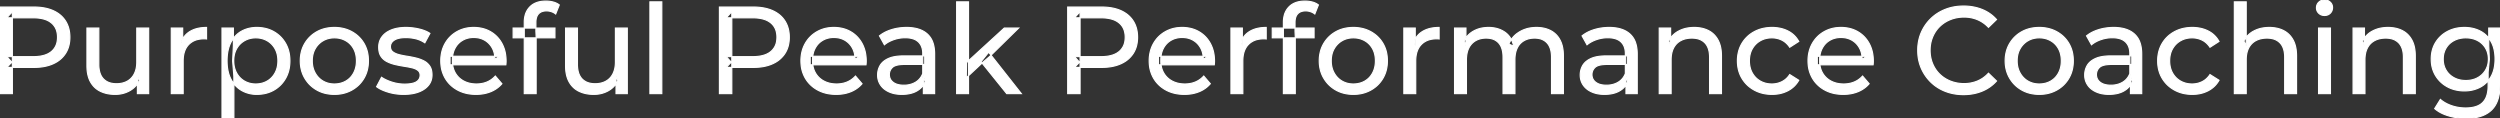 <svg width="2021.401" height="95.7" viewBox="0 0 2021.401 95.7" xmlns="http://www.w3.org/2000/svg"><rect x="0" y="0" width="2021.401" height="95.7" fill="#333333" stroke="none"/><g id="svgGroup" stroke-linecap="round" fill-rule="evenodd" font-size="9pt" stroke="#ffffff" stroke-width="0.25mm" fill="#ffffff" style="stroke:#ffffff;stroke-width:0.25mm;fill:#ffffff"><path d="M 1185.7 75.7 L 1176.1 75.7 L 1176.1 22.7 L 1185.3 22.7 L 1185.3 36.8 L 1183.8 33.2 Q 1186.3 28 1191.5 25.1 A 22.754 22.754 0 0 1 1199.454 22.484 A 29.419 29.419 0 0 1 1203.6 22.2 A 25.806 25.806 0 0 1 1210.367 23.052 A 20.811 20.811 0 0 1 1216.7 25.95 Q 1222.2 29.7 1223.9 37.3 L 1220 35.7 A 19.684 19.684 0 0 1 1227.484 26.493 A 24.542 24.542 0 0 1 1228.4 25.9 A 24.828 24.828 0 0 1 1238.525 22.432 A 31.643 31.643 0 0 1 1242.4 22.2 Q 1248.8 22.2 1253.7 24.7 A 17.687 17.687 0 0 1 1261.264 32.142 A 21.369 21.369 0 0 1 1261.35 32.3 A 21.316 21.316 0 0 1 1263.324 37.675 Q 1264.1 41.057 1264.1 45.2 L 1264.1 75.7 L 1254.5 75.7 L 1254.5 46.3 A 26.295 26.295 0 0 0 1254.166 41.961 Q 1253.779 39.651 1252.942 37.815 A 11.695 11.695 0 0 0 1250.9 34.7 A 11.765 11.765 0 0 0 1244.601 31.186 A 17.722 17.722 0 0 0 1240.8 30.8 A 19.484 19.484 0 0 0 1236.432 31.27 A 15.308 15.308 0 0 0 1232.4 32.8 A 13.358 13.358 0 0 0 1226.973 38.458 A 16.185 16.185 0 0 0 1226.85 38.7 Q 1225.159 42.082 1224.934 46.893 A 32.325 32.325 0 0 0 1224.9 48.4 L 1224.9 75.7 L 1215.3 75.7 L 1215.3 46.3 Q 1215.3 41.277 1213.789 37.871 A 11.735 11.735 0 0 0 1211.75 34.7 A 11.507 11.507 0 0 0 1205.788 31.264 Q 1203.905 30.808 1201.671 30.8 A 22.245 22.245 0 0 0 1201.6 30.8 A 18.762 18.762 0 0 0 1197.046 31.332 A 15.304 15.304 0 0 0 1193.3 32.8 A 13.621 13.621 0 0 0 1187.891 38.339 A 16.519 16.519 0 0 0 1187.7 38.7 A 16.917 16.917 0 0 0 1186.264 42.774 Q 1185.7 45.319 1185.7 48.4 L 1185.7 75.7 Z M 409 52.4 L 363.9 52.4 L 363.9 45.5 L 404 45.5 L 400.1 47.9 Q 400.2 42.8 398 38.8 Q 395.8 34.8 391.95 32.55 A 16.407 16.407 0 0 0 385.77 30.478 A 20.958 20.958 0 0 0 383 30.3 A 18.951 18.951 0 0 0 377.757 31.002 A 16.245 16.245 0 0 0 374.1 32.55 Q 370.2 34.8 368 38.85 Q 365.8 42.9 365.8 48.1 L 365.8 49.7 A 19.574 19.574 0 0 0 366.608 55.408 A 17.088 17.088 0 0 0 368.25 59.15 Q 370.7 63.3 375.1 65.6 Q 379.5 67.9 385.2 67.9 A 23.904 23.904 0 0 0 390.416 67.351 A 20.04 20.04 0 0 0 393.75 66.3 Q 397.6 64.7 400.5 61.5 L 405.8 67.7 Q 402.2 71.9 396.85 74.1 A 29.254 29.254 0 0 1 388.903 76.085 A 36.365 36.365 0 0 1 384.9 76.3 Q 376.4 76.3 369.95 72.8 Q 363.5 69.3 359.95 63.2 A 26.235 26.235 0 0 1 356.571 52.578 A 32.734 32.734 0 0 1 356.4 49.2 A 30.8 30.8 0 0 1 357.374 41.315 A 25.671 25.671 0 0 1 359.85 35.2 Q 363.3 29.1 369.35 25.65 A 26.427 26.427 0 0 1 380.663 22.285 A 31.98 31.98 0 0 1 383 22.2 A 29.623 29.623 0 0 1 390.568 23.132 A 24.537 24.537 0 0 1 396.6 25.6 Q 402.5 29 405.85 35.15 A 27.193 27.193 0 0 1 408.804 44.105 A 35.51 35.51 0 0 1 409.2 49.5 Q 409.2 49.913 409.176 50.42 A 30.412 30.412 0 0 1 409.15 50.9 A 20.408 20.408 0 0 1 409.068 51.861 A 16.896 16.896 0 0 1 409 52.4 Z M 700.2 52.4 L 655.1 52.4 L 655.1 45.5 L 695.2 45.5 L 691.3 47.9 Q 691.4 42.8 689.2 38.8 Q 687 34.8 683.15 32.55 A 16.407 16.407 0 0 0 676.97 30.478 A 20.958 20.958 0 0 0 674.2 30.3 A 18.951 18.951 0 0 0 668.957 31.002 A 16.245 16.245 0 0 0 665.3 32.55 Q 661.4 34.8 659.2 38.85 Q 657 42.9 657 48.1 L 657 49.7 A 19.574 19.574 0 0 0 657.808 55.408 A 17.088 17.088 0 0 0 659.45 59.15 Q 661.9 63.3 666.3 65.6 Q 670.7 67.9 676.4 67.9 A 23.904 23.904 0 0 0 681.616 67.351 A 20.04 20.04 0 0 0 684.95 66.3 Q 688.8 64.7 691.7 61.5 L 697 67.7 Q 693.4 71.9 688.05 74.1 A 29.254 29.254 0 0 1 680.103 76.085 A 36.365 36.365 0 0 1 676.1 76.3 Q 667.6 76.3 661.15 72.8 Q 654.7 69.3 651.15 63.2 A 26.235 26.235 0 0 1 647.771 52.578 A 32.734 32.734 0 0 1 647.6 49.2 A 30.8 30.8 0 0 1 648.574 41.315 A 25.671 25.671 0 0 1 651.05 35.2 Q 654.5 29.1 660.55 25.65 A 26.427 26.427 0 0 1 671.863 22.285 A 31.98 31.98 0 0 1 674.2 22.2 A 29.623 29.623 0 0 1 681.768 23.132 A 24.537 24.537 0 0 1 687.8 25.6 Q 693.7 29 697.05 35.15 A 27.193 27.193 0 0 1 700.004 44.105 A 35.51 35.51 0 0 1 700.4 49.5 Q 700.4 49.913 700.376 50.42 A 30.412 30.412 0 0 1 700.35 50.9 A 20.408 20.408 0 0 1 700.268 51.861 A 16.896 16.896 0 0 1 700.2 52.4 Z M 981.8 52.4 L 936.7 52.4 L 936.7 45.5 L 976.8 45.5 L 972.9 47.9 Q 973 42.8 970.8 38.8 Q 968.6 34.8 964.75 32.55 A 16.407 16.407 0 0 0 958.57 30.478 A 20.958 20.958 0 0 0 955.8 30.3 A 18.951 18.951 0 0 0 950.557 31.002 A 16.245 16.245 0 0 0 946.9 32.55 Q 943 34.8 940.8 38.85 Q 938.6 42.9 938.6 48.1 L 938.6 49.7 A 19.574 19.574 0 0 0 939.408 55.408 A 17.088 17.088 0 0 0 941.05 59.15 Q 943.5 63.3 947.9 65.6 Q 952.3 67.9 958 67.9 A 23.904 23.904 0 0 0 963.216 67.351 A 20.04 20.04 0 0 0 966.55 66.3 Q 970.4 64.7 973.3 61.5 L 978.6 67.7 Q 975 71.9 969.65 74.1 A 29.254 29.254 0 0 1 961.703 76.085 A 36.365 36.365 0 0 1 957.7 76.3 Q 949.2 76.3 942.75 72.8 Q 936.3 69.3 932.75 63.2 A 26.235 26.235 0 0 1 929.371 52.578 A 32.734 32.734 0 0 1 929.2 49.2 A 30.8 30.8 0 0 1 930.174 41.315 A 25.671 25.671 0 0 1 932.65 35.2 Q 936.1 29.1 942.15 25.65 A 26.427 26.427 0 0 1 953.463 22.285 A 31.98 31.98 0 0 1 955.8 22.2 A 29.623 29.623 0 0 1 963.368 23.132 A 24.537 24.537 0 0 1 969.4 25.6 Q 975.3 29 978.65 35.15 A 27.193 27.193 0 0 1 981.604 44.105 A 35.51 35.51 0 0 1 982 49.5 Q 982 49.913 981.976 50.42 A 30.412 30.412 0 0 1 981.95 50.9 A 20.408 20.408 0 0 1 981.868 51.861 A 16.896 16.896 0 0 1 981.8 52.4 Z M 1514.5 52.4 L 1469.4 52.4 L 1469.4 45.5 L 1509.5 45.5 L 1505.6 47.9 Q 1505.7 42.8 1503.5 38.8 Q 1501.3 34.8 1497.45 32.55 A 16.407 16.407 0 0 0 1491.27 30.478 A 20.958 20.958 0 0 0 1488.5 30.3 A 18.951 18.951 0 0 0 1483.257 31.002 A 16.245 16.245 0 0 0 1479.6 32.55 Q 1475.7 34.8 1473.5 38.85 Q 1471.3 42.9 1471.3 48.1 L 1471.3 49.7 A 19.574 19.574 0 0 0 1472.108 55.408 A 17.088 17.088 0 0 0 1473.75 59.15 Q 1476.2 63.3 1480.6 65.6 Q 1485 67.9 1490.7 67.9 A 23.904 23.904 0 0 0 1495.916 67.351 A 20.04 20.04 0 0 0 1499.25 66.3 Q 1503.1 64.7 1506 61.5 L 1511.3 67.7 Q 1507.7 71.9 1502.35 74.1 A 29.254 29.254 0 0 1 1494.403 76.085 A 36.365 36.365 0 0 1 1490.4 76.3 Q 1481.9 76.3 1475.45 72.8 Q 1469 69.3 1465.45 63.2 A 26.235 26.235 0 0 1 1462.071 52.578 A 32.734 32.734 0 0 1 1461.9 49.2 A 30.8 30.8 0 0 1 1462.874 41.315 A 25.671 25.671 0 0 1 1465.35 35.2 Q 1468.8 29.1 1474.85 25.65 A 26.427 26.427 0 0 1 1486.163 22.285 A 31.98 31.98 0 0 1 1488.5 22.2 A 29.623 29.623 0 0 1 1496.068 23.132 A 24.537 24.537 0 0 1 1502.1 25.6 Q 1508 29 1511.35 35.15 A 27.193 27.193 0 0 1 1514.304 44.105 A 35.51 35.51 0 0 1 1514.7 49.5 Q 1514.7 49.913 1514.676 50.42 A 30.412 30.412 0 0 1 1514.65 50.9 A 20.408 20.408 0 0 1 1514.568 51.861 A 16.896 16.896 0 0 1 1514.5 52.4 Z M 1816.2 75.7 L 1806.6 75.7 L 1806.6 1.5 L 1816.2 1.5 L 1816.2 37 L 1814.3 33.2 A 18.37 18.37 0 0 1 1822.132 25.192 A 22.304 22.304 0 0 1 1822.3 25.1 A 24.103 24.103 0 0 1 1830.137 22.547 A 31.596 31.596 0 0 1 1834.9 22.2 A 28.681 28.681 0 0 1 1840.923 22.806 A 22.401 22.401 0 0 1 1846.35 24.7 Q 1851.3 27.2 1854.1 32.3 Q 1856.505 36.681 1856.844 43.053 A 40.392 40.392 0 0 1 1856.9 45.2 L 1856.9 75.7 L 1847.3 75.7 L 1847.3 46.3 A 25.194 25.194 0 0 0 1846.943 41.91 Q 1846.521 39.53 1845.6 37.655 A 11.609 11.609 0 0 0 1843.55 34.7 A 12.249 12.249 0 0 0 1837.496 31.305 Q 1835.445 30.8 1833 30.8 A 21.974 21.974 0 0 0 1828.504 31.24 A 16.755 16.755 0 0 0 1824.1 32.8 Q 1820.3 34.8 1818.25 38.7 A 16.742 16.742 0 0 0 1816.745 42.924 Q 1816.2 45.41 1816.2 48.4 L 1816.2 75.7 Z M 1614.3 15.8 L 1607.8 22.1 A 26.705 26.705 0 0 0 1601.312 17.05 A 24.602 24.602 0 0 0 1598.8 15.85 A 27.886 27.886 0 0 0 1588.278 13.801 A 31.612 31.612 0 0 0 1588.1 13.8 A 30.61 30.61 0 0 0 1580.223 14.789 A 27.448 27.448 0 0 0 1577.15 15.8 Q 1572.1 17.8 1568.4 21.4 Q 1564.7 25 1562.65 29.95 A 27.309 27.309 0 0 0 1560.641 39.086 A 31.85 31.85 0 0 0 1560.6 40.7 Q 1560.6 46.5 1562.65 51.45 Q 1564.7 56.4 1568.4 60 Q 1572.1 63.6 1577.15 65.6 A 28.858 28.858 0 0 0 1586.277 67.552 A 33.689 33.689 0 0 0 1588.1 67.6 A 28.015 28.015 0 0 0 1598.33 65.738 A 26.969 26.969 0 0 0 1598.8 65.55 A 24.864 24.864 0 0 0 1606.526 60.489 A 29.346 29.346 0 0 0 1607.8 59.2 L 1614.3 65.5 Q 1609.5 70.9 1602.65 73.7 A 37.994 37.994 0 0 1 1591.246 76.357 A 45.512 45.512 0 0 1 1587.6 76.5 Q 1579.6 76.5 1572.85 73.85 Q 1566.1 71.2 1561.15 66.35 Q 1556.2 61.5 1553.4 55 A 34.657 34.657 0 0 1 1550.716 43.815 A 41.385 41.385 0 0 1 1550.6 40.7 A 37.816 37.816 0 0 1 1551.749 31.24 A 33.027 33.027 0 0 1 1553.4 26.4 Q 1556.2 19.9 1561.2 15.05 Q 1566.2 10.2 1572.95 7.55 Q 1579.7 4.9 1587.7 4.9 A 41.814 41.814 0 0 1 1597.793 6.085 A 36.765 36.765 0 0 1 1602.65 7.65 Q 1609.5 10.4 1614.3 15.8 Z M 1351.2 75.7 L 1341.6 75.7 L 1341.6 22.7 L 1350.8 22.7 L 1350.8 37 L 1349.3 33.2 A 18.37 18.37 0 0 1 1357.132 25.192 A 22.304 22.304 0 0 1 1357.3 25.1 A 24.103 24.103 0 0 1 1365.137 22.547 A 31.596 31.596 0 0 1 1369.9 22.2 A 28.681 28.681 0 0 1 1375.923 22.806 A 22.401 22.401 0 0 1 1381.35 24.7 Q 1386.3 27.2 1389.1 32.3 Q 1391.505 36.681 1391.844 43.053 A 40.392 40.392 0 0 1 1391.9 45.2 L 1391.9 75.7 L 1382.3 75.7 L 1382.3 46.3 A 25.194 25.194 0 0 0 1381.943 41.91 Q 1381.521 39.53 1380.6 37.655 A 11.609 11.609 0 0 0 1378.55 34.7 A 12.249 12.249 0 0 0 1372.496 31.305 Q 1370.445 30.8 1368 30.8 A 21.974 21.974 0 0 0 1363.504 31.24 A 16.755 16.755 0 0 0 1359.1 32.8 Q 1355.3 34.8 1353.25 38.7 A 16.742 16.742 0 0 0 1351.745 42.924 Q 1351.2 45.41 1351.2 48.4 L 1351.2 75.7 Z M 1912.2 75.7 L 1902.6 75.7 L 1902.6 22.7 L 1911.8 22.7 L 1911.8 37 L 1910.3 33.2 A 18.37 18.37 0 0 1 1918.132 25.192 A 22.304 22.304 0 0 1 1918.3 25.1 A 24.103 24.103 0 0 1 1926.137 22.547 A 31.596 31.596 0 0 1 1930.9 22.2 A 28.681 28.681 0 0 1 1936.923 22.806 A 22.401 22.401 0 0 1 1942.35 24.7 Q 1947.3 27.2 1950.1 32.3 Q 1952.505 36.681 1952.844 43.053 A 40.392 40.392 0 0 1 1952.9 45.2 L 1952.9 75.7 L 1943.3 75.7 L 1943.3 46.3 A 25.194 25.194 0 0 0 1942.943 41.91 Q 1942.521 39.53 1941.6 37.655 A 11.609 11.609 0 0 0 1939.55 34.7 A 12.249 12.249 0 0 0 1933.496 31.305 Q 1931.445 30.8 1929 30.8 A 21.974 21.974 0 0 0 1924.504 31.24 A 16.755 16.755 0 0 0 1920.1 32.8 Q 1916.3 34.8 1914.25 38.7 A 16.742 16.742 0 0 0 1912.745 42.924 Q 1912.2 45.41 1912.2 48.4 L 1912.2 75.7 Z M 70.3 53.2 L 70.3 22.7 L 79.9 22.7 L 79.9 52.1 A 25.835 25.835 0 0 0 80.248 56.491 Q 80.656 58.853 81.543 60.717 A 11.588 11.588 0 0 0 83.65 63.8 A 12.249 12.249 0 0 0 89.704 67.196 Q 91.755 67.7 94.2 67.7 Q 99.2 67.7 102.9 65.65 Q 106.6 63.6 108.6 59.65 A 17.769 17.769 0 0 0 110.161 54.988 Q 110.559 52.937 110.596 50.589 A 30.758 30.758 0 0 0 110.6 50.1 L 110.6 22.7 L 120.2 22.7 L 120.2 75.7 L 111.1 75.7 L 111.1 61.4 L 112.6 65.2 Q 110 70.5 104.8 73.4 A 23.055 23.055 0 0 1 95.1 76.23 A 27.853 27.853 0 0 1 93.1 76.3 A 31.474 31.474 0 0 1 87.088 75.751 A 24.038 24.038 0 0 1 81.15 73.8 Q 76 71.3 73.15 66.15 Q 70.667 61.664 70.347 55.167 A 39.987 39.987 0 0 1 70.3 53.2 Z M 457.3 53.2 L 457.3 22.7 L 466.9 22.7 L 466.9 52.1 A 25.835 25.835 0 0 0 467.248 56.491 Q 467.656 58.853 468.543 60.717 A 11.588 11.588 0 0 0 470.65 63.8 A 12.249 12.249 0 0 0 476.704 67.196 Q 478.755 67.7 481.2 67.7 Q 486.2 67.7 489.9 65.65 Q 493.6 63.6 495.6 59.65 A 17.769 17.769 0 0 0 497.161 54.988 Q 497.559 52.937 497.596 50.589 A 30.758 30.758 0 0 0 497.6 50.1 L 497.6 22.7 L 507.2 22.7 L 507.2 75.7 L 498.1 75.7 L 498.1 61.4 L 499.6 65.2 Q 497 70.5 491.8 73.4 A 23.055 23.055 0 0 1 482.1 76.23 A 27.853 27.853 0 0 1 480.1 76.3 A 31.474 31.474 0 0 1 474.088 75.751 A 24.038 24.038 0 0 1 468.15 73.8 Q 463 71.3 460.15 66.15 Q 457.667 61.664 457.347 55.167 A 39.987 39.987 0 0 1 457.3 53.2 Z M 304.5 70.1 L 308.5 62.5 Q 311.674 64.647 316.242 66.185 A 46.577 46.577 0 0 0 316.9 66.4 Q 321.9 68 327.1 68 Q 333.8 68 336.75 66.1 A 6.834 6.834 0 0 0 338.548 64.464 Q 339.628 63.022 339.695 61.064 A 7.64 7.64 0 0 0 339.7 60.8 A 5.567 5.567 0 0 0 339.447 59.08 A 4.447 4.447 0 0 0 337.9 56.9 Q 336.339 55.686 333.913 54.999 A 18.238 18.238 0 0 0 333.15 54.8 Q 330.2 54.1 326.6 53.55 Q 323 53 319.4 52.15 A 29.805 29.805 0 0 1 314.535 50.567 A 26.155 26.155 0 0 1 312.8 49.75 Q 309.8 48.2 308 45.45 A 10.069 10.069 0 0 1 306.738 42.578 Q 306.385 41.291 306.264 39.764 A 20.991 20.991 0 0 1 306.2 38.1 Q 306.2 33.3 308.9 29.7 A 15.664 15.664 0 0 1 313.413 25.686 A 20.917 20.917 0 0 1 316.55 24.15 Q 321.186 22.324 327.444 22.208 A 46.213 46.213 0 0 1 328.3 22.2 A 46.134 46.134 0 0 1 338.516 23.373 A 50.836 50.836 0 0 1 338.85 23.45 Q 343.295 24.489 346.394 26.252 A 18.335 18.335 0 0 1 347.6 27 L 343.5 34.6 Q 339.9 32.2 336 31.3 Q 332.1 30.4 328.2 30.4 Q 321.9 30.4 318.8 32.45 Q 315.7 34.5 315.7 37.7 A 6.291 6.291 0 0 0 315.929 39.444 A 4.601 4.601 0 0 0 317.55 41.85 A 10.927 10.927 0 0 0 319.6 43.103 Q 320.829 43.688 322.35 44.1 Q 325.3 44.9 328.9 45.45 Q 332.5 46 336.1 46.85 A 30.959 30.959 0 0 1 340.545 48.246 A 26.281 26.281 0 0 1 342.65 49.2 Q 345.6 50.7 347.45 53.4 Q 348.997 55.659 349.251 59.176 A 19.85 19.85 0 0 1 349.3 60.6 A 13.78 13.78 0 0 1 348.486 65.398 A 12.483 12.483 0 0 1 346.5 68.9 A 16.057 16.057 0 0 1 342.364 72.51 A 22.169 22.169 0 0 1 338.6 74.35 A 27.727 27.727 0 0 1 333.379 75.75 Q 330.798 76.193 327.852 76.279 A 49.484 49.484 0 0 1 326.4 76.3 Q 319.8 76.3 313.85 74.5 A 42.271 42.271 0 0 1 309.903 73.103 Q 308.089 72.351 306.606 71.495 A 19.582 19.582 0 0 1 304.5 70.1 Z M 1454.4 33.5 L 1447.1 38.2 A 17.886 17.886 0 0 0 1444.013 34.635 A 15.039 15.039 0 0 0 1440.75 32.45 Q 1437 30.6 1432.7 30.6 A 20.162 20.162 0 0 0 1427.198 31.328 A 17.399 17.399 0 0 0 1423.4 32.9 Q 1419.3 35.2 1416.9 39.35 Q 1414.5 43.5 1414.5 49.2 A 22.793 22.793 0 0 0 1415.027 54.215 A 17.555 17.555 0 0 0 1416.9 59.1 Q 1419.3 63.3 1423.4 65.6 A 18.095 18.095 0 0 0 1430.784 67.819 A 22.206 22.206 0 0 0 1432.7 67.9 Q 1437 67.9 1440.75 66.05 A 15.612 15.612 0 0 0 1445.863 61.962 A 19.49 19.49 0 0 0 1447.1 60.3 L 1454.4 64.9 Q 1451.3 70.4 1445.65 73.35 A 26.025 26.025 0 0 1 1436.409 76.104 A 32.463 32.463 0 0 1 1432.8 76.3 Q 1424.7 76.3 1418.35 72.8 Q 1412 69.3 1408.4 63.2 Q 1404.8 57.1 1404.8 49.2 A 29.587 29.587 0 0 1 1405.816 41.315 A 25.071 25.071 0 0 1 1408.4 35.2 Q 1412 29.1 1418.35 25.65 Q 1424.7 22.2 1432.8 22.2 A 31.147 31.147 0 0 1 1440.013 23.005 A 25.6 25.6 0 0 1 1445.65 25.05 Q 1451.3 27.9 1454.4 33.5 Z M 1794.2 33.5 L 1786.9 38.2 A 17.886 17.886 0 0 0 1783.813 34.635 A 15.039 15.039 0 0 0 1780.55 32.45 Q 1776.8 30.6 1772.5 30.6 A 20.162 20.162 0 0 0 1766.998 31.328 A 17.399 17.399 0 0 0 1763.2 32.9 Q 1759.1 35.2 1756.7 39.35 Q 1754.3 43.5 1754.3 49.2 A 22.793 22.793 0 0 0 1754.827 54.215 A 17.555 17.555 0 0 0 1756.7 59.1 Q 1759.1 63.3 1763.2 65.6 A 18.095 18.095 0 0 0 1770.584 67.819 A 22.206 22.206 0 0 0 1772.5 67.9 Q 1776.8 67.9 1780.55 66.05 A 15.612 15.612 0 0 0 1785.663 61.962 A 19.49 19.49 0 0 0 1786.9 60.3 L 1794.2 64.9 Q 1791.1 70.4 1785.45 73.35 A 26.025 26.025 0 0 1 1776.209 76.104 A 32.463 32.463 0 0 1 1772.6 76.3 Q 1764.5 76.3 1758.15 72.8 Q 1751.8 69.3 1748.2 63.2 Q 1744.6 57.1 1744.6 49.2 A 29.587 29.587 0 0 1 1745.616 41.315 A 25.071 25.071 0 0 1 1748.2 35.2 Q 1751.8 29.1 1758.15 25.65 Q 1764.5 22.2 1772.6 22.2 A 31.147 31.147 0 0 1 1779.813 23.005 A 25.6 25.6 0 0 1 1785.45 25.05 Q 1791.1 27.9 1794.2 33.5 Z M 10 75.7 L 0 75.7 L 0 5.7 L 27.3 5.7 A 48.903 48.903 0 0 1 34.329 6.179 Q 39.141 6.878 43 8.6 Q 49.5 11.5 53 17 Q 56.5 22.5 56.5 30.1 A 27.638 27.638 0 0 1 55.781 36.546 A 21.292 21.292 0 0 1 53 43.15 A 22.025 22.025 0 0 1 45.052 50.515 A 27.396 27.396 0 0 1 43 51.55 Q 36.5 54.5 27.3 54.5 L 5.5 54.5 L 10 49.8 L 10 75.7 Z M 591.7 75.7 L 581.7 75.7 L 581.7 5.7 L 609 5.7 A 48.903 48.903 0 0 1 616.029 6.179 Q 620.841 6.878 624.7 8.6 Q 631.2 11.5 634.7 17 Q 638.2 22.5 638.2 30.1 A 27.638 27.638 0 0 1 637.481 36.546 A 21.292 21.292 0 0 1 634.7 43.15 A 22.025 22.025 0 0 1 626.752 50.515 A 27.396 27.396 0 0 1 624.7 51.55 Q 618.2 54.5 609 54.5 L 587.2 54.5 L 591.7 49.8 L 591.7 75.7 Z M 873.3 75.7 L 863.3 75.7 L 863.3 5.7 L 890.6 5.7 A 48.903 48.903 0 0 1 897.629 6.179 Q 902.441 6.878 906.3 8.6 Q 912.8 11.5 916.3 17 Q 919.8 22.5 919.8 30.1 A 27.638 27.638 0 0 1 919.081 36.546 A 21.292 21.292 0 0 1 916.3 43.15 A 22.025 22.025 0 0 1 908.352 50.515 A 27.396 27.396 0 0 1 906.3 51.55 Q 899.8 54.5 890.6 54.5 L 868.8 54.5 L 873.3 49.8 L 873.3 75.7 Z M 1968.6 87.8 L 1973.2 80.4 Q 1976.9 83.6 1982.3 85.45 Q 1987.7 87.3 1993.6 87.3 Q 1999.424 87.3 2003.328 85.612 A 12.956 12.956 0 0 0 2007.4 82.9 A 13.67 13.67 0 0 0 2010.621 77.584 Q 2011.358 75.443 2011.634 72.821 A 31.727 31.727 0 0 0 2011.8 69.5 L 2011.8 58.3 L 2012.8 47.8 L 2012.3 37.2 L 2012.3 22.7 L 2021.4 22.7 L 2021.4 68.5 A 44.337 44.337 0 0 1 2020.791 76.115 Q 2019.336 84.447 2014.4 89.1 Q 2008.548 94.618 1998.155 95.523 A 49.071 49.071 0 0 1 1993.9 95.7 Q 1986.6 95.7 1979.75 93.65 Q 1973.141 91.672 1968.905 88.065 A 22.11 22.11 0 0 1 1968.6 87.8 Z M 433.5 75.7 L 423.9 75.7 L 423.9 18 A 21.645 21.645 0 0 1 424.533 12.619 A 15.355 15.355 0 0 1 428.45 5.55 Q 432.711 1.196 440.349 0.919 A 29.058 29.058 0 0 1 441.4 0.9 Q 444.5 0.9 447.35 1.65 A 14.375 14.375 0 0 1 450.138 2.687 A 11.617 11.617 0 0 1 452.2 4 L 449.3 11.3 Q 447.8 10.1 445.9 9.45 Q 444 8.8 441.9 8.8 A 11.971 11.971 0 0 0 439.373 9.05 Q 437.804 9.389 436.626 10.188 A 6.651 6.651 0 0 0 435.5 11.15 Q 433.3 13.5 433.3 18.1 L 433.3 25.2 L 433.5 29.6 L 433.5 75.7 Z M 1047.3 75.7 L 1037.7 75.7 L 1037.7 18 A 21.645 21.645 0 0 1 1038.333 12.619 A 15.355 15.355 0 0 1 1042.25 5.55 Q 1046.511 1.196 1054.149 0.919 A 29.058 29.058 0 0 1 1055.2 0.9 Q 1058.3 0.9 1061.15 1.65 A 14.375 14.375 0 0 1 1063.938 2.687 A 11.617 11.617 0 0 1 1066 4 L 1063.1 11.3 Q 1061.6 10.1 1059.7 9.45 Q 1057.8 8.8 1055.7 8.8 A 11.971 11.971 0 0 0 1053.173 9.05 Q 1051.604 9.389 1050.426 10.188 A 6.651 6.651 0 0 0 1049.3 11.15 Q 1047.1 13.5 1047.1 18.1 L 1047.1 25.2 L 1047.3 29.6 L 1047.3 75.7 Z M 755.7 75.7 L 746.6 75.7 L 746.6 64.5 L 746.1 62.4 L 746.1 43.3 A 16.79 16.79 0 0 0 745.682 39.437 Q 744.969 36.421 743.042 34.346 A 10.596 10.596 0 0 0 742.55 33.85 A 11.125 11.125 0 0 0 738.442 31.446 Q 736.716 30.857 734.601 30.635 A 25.895 25.895 0 0 0 731.9 30.5 Q 727.2 30.5 722.7 32.05 A 26.853 26.853 0 0 0 718.432 33.928 A 20.968 20.968 0 0 0 715.1 36.2 L 711.1 29 A 27.191 27.191 0 0 1 717.515 25.197 A 33.816 33.816 0 0 1 720.95 23.95 Q 726.7 22.2 733 22.2 A 35.973 35.973 0 0 1 739.542 22.757 Q 745.813 23.919 749.8 27.5 A 16.577 16.577 0 0 1 754.468 34.907 Q 755.349 37.632 755.6 40.954 A 36.439 36.439 0 0 1 755.7 43.7 L 755.7 75.7 Z M 1323.8 75.7 L 1314.7 75.7 L 1314.7 64.5 L 1314.2 62.4 L 1314.2 43.3 A 16.79 16.79 0 0 0 1313.782 39.437 Q 1313.069 36.421 1311.142 34.346 A 10.596 10.596 0 0 0 1310.65 33.85 A 11.125 11.125 0 0 0 1306.542 31.446 Q 1304.816 30.857 1302.701 30.635 A 25.895 25.895 0 0 0 1300 30.5 Q 1295.3 30.5 1290.8 32.05 A 26.853 26.853 0 0 0 1286.532 33.928 A 20.968 20.968 0 0 0 1283.2 36.2 L 1279.2 29 A 27.191 27.191 0 0 1 1285.615 25.197 A 33.816 33.816 0 0 1 1289.05 23.95 Q 1294.8 22.2 1301.1 22.2 A 35.973 35.973 0 0 1 1307.642 22.757 Q 1313.913 23.919 1317.9 27.5 A 16.577 16.577 0 0 1 1322.568 34.907 Q 1323.449 37.632 1323.7 40.954 A 36.439 36.439 0 0 1 1323.8 43.7 L 1323.8 75.7 Z M 1731.7 75.7 L 1722.6 75.7 L 1722.6 64.5 L 1722.1 62.4 L 1722.1 43.3 A 16.79 16.79 0 0 0 1721.682 39.437 Q 1720.969 36.421 1719.042 34.346 A 10.596 10.596 0 0 0 1718.55 33.85 A 11.125 11.125 0 0 0 1714.442 31.446 Q 1712.716 30.857 1710.601 30.635 A 25.895 25.895 0 0 0 1707.9 30.5 Q 1703.2 30.5 1698.7 32.05 A 26.853 26.853 0 0 0 1694.432 33.928 A 20.968 20.968 0 0 0 1691.1 36.2 L 1687.1 29 A 27.191 27.191 0 0 1 1693.515 25.197 A 33.816 33.816 0 0 1 1696.95 23.95 Q 1702.7 22.2 1709 22.2 A 35.973 35.973 0 0 1 1715.542 22.757 Q 1721.813 23.919 1725.8 27.5 A 16.577 16.577 0 0 1 1730.468 34.907 Q 1731.349 37.632 1731.6 40.954 A 36.439 36.439 0 0 1 1731.7 43.7 L 1731.7 75.7 Z M 148.1 75.7 L 138.5 75.7 L 138.5 22.7 L 147.7 22.7 L 147.7 37.1 L 146.8 33.5 Q 149 28 154.2 25.1 Q 159.094 22.371 166.114 22.21 A 38.742 38.742 0 0 1 167 22.2 L 167 31.5 A 7.339 7.339 0 0 0 166.199 31.41 A 6.32 6.32 0 0 0 165.85 31.4 L 164.8 31.4 A 20.808 20.808 0 0 0 159.577 32.021 A 14.71 14.71 0 0 0 152.6 36 Q 148.635 40.054 148.164 47.291 A 30.941 30.941 0 0 0 148.1 49.3 L 148.1 75.7 Z M 1004.9 75.7 L 995.3 75.7 L 995.3 22.7 L 1004.5 22.7 L 1004.5 37.1 L 1003.6 33.5 Q 1005.8 28 1011 25.1 Q 1015.894 22.371 1022.914 22.21 A 38.742 38.742 0 0 1 1023.8 22.2 L 1023.8 31.5 A 7.339 7.339 0 0 0 1022.999 31.41 A 6.32 6.32 0 0 0 1022.65 31.4 L 1021.6 31.4 A 20.808 20.808 0 0 0 1016.377 32.021 A 14.71 14.71 0 0 0 1009.4 36 Q 1005.435 40.054 1004.964 47.291 A 30.941 30.941 0 0 0 1004.9 49.3 L 1004.9 75.7 Z M 1144.7 75.7 L 1135.1 75.7 L 1135.1 22.7 L 1144.3 22.7 L 1144.3 37.1 L 1143.4 33.5 Q 1145.6 28 1150.8 25.1 Q 1155.694 22.371 1162.714 22.21 A 38.742 38.742 0 0 1 1163.6 22.2 L 1163.6 31.5 A 7.339 7.339 0 0 0 1162.799 31.41 A 6.32 6.32 0 0 0 1162.45 31.4 L 1161.4 31.4 A 20.808 20.808 0 0 0 1156.177 32.021 A 14.71 14.71 0 0 0 1149.2 36 Q 1145.235 40.054 1144.764 47.291 A 30.941 30.941 0 0 0 1144.7 49.3 L 1144.7 75.7 Z M 730.9 45.2 L 747.7 45.2 L 747.7 52.1 L 731.3 52.1 A 33.801 33.801 0 0 0 728.088 52.241 Q 724.941 52.543 723.061 53.491 A 5.98 5.98 0 0 0 721.6 54.5 A 8.038 8.038 0 0 0 719.613 57.424 A 7.947 7.947 0 0 0 719.1 60.3 A 7.892 7.892 0 0 0 719.759 63.566 Q 720.493 65.203 722.045 66.431 A 9.596 9.596 0 0 0 722.2 66.55 A 10.572 10.572 0 0 0 725.601 68.227 Q 727.857 68.9 730.8 68.9 Q 736.2 68.9 740.25 66.5 Q 744.3 64.1 746.1 59.5 L 748 66.1 A 14.63 14.63 0 0 1 742.385 72.879 A 18.623 18.623 0 0 1 741.3 73.55 Q 737.029 75.997 730.779 76.267 A 36.629 36.629 0 0 1 729.2 76.3 A 29.483 29.483 0 0 1 723.987 75.861 A 21.944 21.944 0 0 1 718.85 74.3 Q 714.4 72.3 712 68.75 Q 709.6 65.2 709.6 60.7 A 15.524 15.524 0 0 1 710.682 54.874 A 14.759 14.759 0 0 1 711.65 52.9 A 12.271 12.271 0 0 1 714.889 49.321 Q 716.289 48.262 718.091 47.419 A 21.869 21.869 0 0 1 718.35 47.3 A 20.383 20.383 0 0 1 722.283 46.023 Q 725.955 45.2 730.9 45.2 Z M 1299 45.2 L 1315.8 45.2 L 1315.8 52.1 L 1299.4 52.1 A 33.801 33.801 0 0 0 1296.188 52.241 Q 1293.041 52.543 1291.161 53.491 A 5.98 5.98 0 0 0 1289.7 54.5 A 8.038 8.038 0 0 0 1287.713 57.424 A 7.947 7.947 0 0 0 1287.2 60.3 A 7.892 7.892 0 0 0 1287.859 63.566 Q 1288.593 65.203 1290.145 66.431 A 9.596 9.596 0 0 0 1290.3 66.55 A 10.572 10.572 0 0 0 1293.701 68.227 Q 1295.957 68.9 1298.9 68.9 Q 1304.3 68.9 1308.35 66.5 Q 1312.4 64.1 1314.2 59.5 L 1316.1 66.1 A 14.63 14.63 0 0 1 1310.485 72.879 A 18.623 18.623 0 0 1 1309.4 73.55 Q 1305.129 75.997 1298.879 76.267 A 36.629 36.629 0 0 1 1297.3 76.3 A 29.483 29.483 0 0 1 1292.087 75.861 A 21.944 21.944 0 0 1 1286.95 74.3 Q 1282.5 72.3 1280.1 68.75 Q 1277.7 65.2 1277.7 60.7 A 15.524 15.524 0 0 1 1278.782 54.874 A 14.759 14.759 0 0 1 1279.75 52.9 A 12.271 12.271 0 0 1 1282.989 49.321 Q 1284.389 48.262 1286.191 47.419 A 21.869 21.869 0 0 1 1286.45 47.3 A 20.383 20.383 0 0 1 1290.383 46.023 Q 1294.055 45.2 1299 45.2 Z M 1706.9 45.2 L 1723.7 45.2 L 1723.7 52.1 L 1707.3 52.1 A 33.801 33.801 0 0 0 1704.088 52.241 Q 1700.941 52.543 1699.061 53.491 A 5.98 5.98 0 0 0 1697.6 54.5 A 8.038 8.038 0 0 0 1695.613 57.424 A 7.947 7.947 0 0 0 1695.1 60.3 A 7.892 7.892 0 0 0 1695.759 63.566 Q 1696.493 65.203 1698.045 66.431 A 9.596 9.596 0 0 0 1698.2 66.55 A 10.572 10.572 0 0 0 1701.601 68.227 Q 1703.857 68.9 1706.8 68.9 Q 1712.2 68.9 1716.25 66.5 Q 1720.3 64.1 1722.1 59.5 L 1724 66.1 A 14.63 14.63 0 0 1 1718.385 72.879 A 18.623 18.623 0 0 1 1717.3 73.55 Q 1713.029 75.997 1706.779 76.267 A 36.629 36.629 0 0 1 1705.2 76.3 A 29.483 29.483 0 0 1 1699.987 75.861 A 21.944 21.944 0 0 1 1694.85 74.3 Q 1690.4 72.3 1688 68.75 Q 1685.6 65.2 1685.6 60.7 A 15.524 15.524 0 0 1 1686.682 54.874 A 14.759 14.759 0 0 1 1687.65 52.9 A 12.271 12.271 0 0 1 1690.889 49.321 Q 1692.289 48.262 1694.091 47.419 A 21.869 21.869 0 0 1 1694.35 47.3 A 20.383 20.383 0 0 1 1698.283 46.023 Q 1701.955 45.2 1706.9 45.2 Z M 262.408 75.313 A 31.21 31.21 0 0 0 270.4 76.3 A 33.712 33.712 0 0 0 273.304 76.177 A 27.596 27.596 0 0 0 284.55 72.8 Q 290.8 69.3 294.35 63.2 A 25.263 25.263 0 0 0 296.898 57.086 A 29.979 29.979 0 0 0 297.9 49.2 A 32.706 32.706 0 0 0 297.619 44.855 A 25.706 25.706 0 0 0 294.35 35.15 Q 290.8 29.1 284.55 25.65 A 26.793 26.793 0 0 0 278.765 23.292 A 31.073 31.073 0 0 0 270.4 22.2 Q 262.4 22.2 256.2 25.65 Q 250 29.1 246.4 35.2 A 25.071 25.071 0 0 0 243.816 41.315 A 29.587 29.587 0 0 0 242.8 49.2 Q 242.8 57 246.4 63.15 Q 250 69.3 256.2 72.8 A 26.145 26.145 0 0 0 262.408 75.313 Z M 1086.308 75.313 A 31.21 31.21 0 0 0 1094.3 76.3 A 33.712 33.712 0 0 0 1097.204 76.177 A 27.596 27.596 0 0 0 1108.45 72.8 Q 1114.7 69.3 1118.25 63.2 A 25.263 25.263 0 0 0 1120.798 57.086 A 29.979 29.979 0 0 0 1121.8 49.2 A 32.706 32.706 0 0 0 1121.519 44.855 A 25.706 25.706 0 0 0 1118.25 35.15 Q 1114.7 29.1 1108.45 25.65 A 26.793 26.793 0 0 0 1102.665 23.292 A 31.073 31.073 0 0 0 1094.3 22.2 Q 1086.3 22.2 1080.1 25.65 Q 1073.9 29.1 1070.3 35.2 A 25.071 25.071 0 0 0 1067.716 41.315 A 29.587 29.587 0 0 0 1066.7 49.2 Q 1066.7 57 1070.3 63.15 Q 1073.9 69.3 1080.1 72.8 A 26.145 26.145 0 0 0 1086.308 75.313 Z M 1640.908 75.313 A 31.21 31.21 0 0 0 1648.9 76.3 A 33.712 33.712 0 0 0 1651.804 76.177 A 27.596 27.596 0 0 0 1663.05 72.8 Q 1669.3 69.3 1672.85 63.2 A 25.263 25.263 0 0 0 1675.398 57.086 A 29.979 29.979 0 0 0 1676.4 49.2 A 32.706 32.706 0 0 0 1676.119 44.855 A 25.706 25.706 0 0 0 1672.85 35.15 Q 1669.3 29.1 1663.05 25.65 A 26.793 26.793 0 0 0 1657.265 23.292 A 31.073 31.073 0 0 0 1648.9 22.2 Q 1640.9 22.2 1634.7 25.65 Q 1628.5 29.1 1624.9 35.2 A 25.071 25.071 0 0 0 1622.316 41.315 A 29.587 29.587 0 0 0 1621.3 49.2 Q 1621.3 57 1624.9 63.15 Q 1628.5 69.3 1634.7 72.8 A 26.145 26.145 0 0 0 1640.908 75.313 Z M 535.1 75.7 L 525.5 75.7 L 525.5 1.5 L 535.1 1.5 L 535.1 75.7 Z M 783.1 75.7 L 773.5 75.7 L 773.5 1.5 L 783.1 1.5 L 783.1 75.7 Z M 197.989 74.439 A 24.671 24.671 0 0 0 207.6 76.3 Q 215.4 76.3 221.4 72.9 Q 227.4 69.5 230.9 63.4 Q 234.4 57.3 234.4 49.2 A 33.497 33.497 0 0 0 234.058 44.338 A 25.845 25.845 0 0 0 230.9 35.05 Q 227.4 29 221.4 25.6 A 25.207 25.207 0 0 0 215.326 23.146 A 30.42 30.42 0 0 0 207.6 22.2 Q 200.8 22.2 195.35 25.2 A 20.113 20.113 0 0 0 191.021 28.4 A 22.717 22.717 0 0 0 186.75 34.2 Q 183.6 40.2 183.6 49.2 A 46.743 46.743 0 0 0 183.654 51.471 Q 183.816 54.802 184.464 57.684 A 25.232 25.232 0 0 0 186.85 64.2 Q 190.1 70.2 195.55 73.25 A 23.724 23.724 0 0 0 197.989 74.439 Z M 1984.665 72.5 A 31.183 31.183 0 0 0 1992.7 73.5 Q 1999.5 73.5 2005.1 70.65 A 21.408 21.408 0 0 0 2007.916 68.935 A 22.087 22.087 0 0 0 2014.05 62.1 Q 2016.144 58.538 2016.929 53.843 A 36.658 36.658 0 0 0 2017.4 47.8 A 42.71 42.71 0 0 0 2017.36 45.933 Q 2017.034 38.477 2014.05 33.4 A 25.206 25.206 0 0 0 2013.838 33.047 A 20.902 20.902 0 0 0 2005.1 24.95 Q 1999.5 22.2 1992.7 22.2 A 34.324 34.324 0 0 0 1988.953 22.4 A 27.633 27.633 0 0 0 1978.95 25.4 Q 1972.9 28.6 1969.35 34.35 Q 1965.8 40.1 1965.8 47.8 A 30.219 30.219 0 0 0 1965.97 51.039 A 24.157 24.157 0 0 0 1969.35 61.2 Q 1972.9 67 1978.95 70.25 A 26.307 26.307 0 0 0 1984.665 72.5 Z M 189.1 95.1 L 179.5 95.1 L 179.5 22.7 L 188.7 22.7 L 188.7 37 L 188.1 49.3 L 189.1 61.6 L 189.1 95.1 Z M 10 9.4 L 10 50.8 L 5.5 45.8 L 27 45.8 A 35.987 35.987 0 0 0 32.418 45.42 Q 35.241 44.989 37.51 44.07 A 15.25 15.25 0 0 0 41.55 41.7 A 13.353 13.353 0 0 0 46.263 33.219 A 19.701 19.701 0 0 0 46.5 30.1 A 18.16 18.16 0 0 0 45.875 25.198 A 13.056 13.056 0 0 0 41.55 18.5 A 15.897 15.897 0 0 0 36.342 15.702 Q 32.409 14.4 27 14.4 L 5.5 14.4 L 10 9.4 Z M 591.7 9.4 L 591.7 50.8 L 587.2 45.8 L 608.7 45.8 A 35.987 35.987 0 0 0 614.118 45.42 Q 616.941 44.989 619.21 44.07 A 15.25 15.25 0 0 0 623.25 41.7 A 13.353 13.353 0 0 0 627.963 33.219 A 19.701 19.701 0 0 0 628.2 30.1 A 18.16 18.16 0 0 0 627.575 25.198 A 13.056 13.056 0 0 0 623.25 18.5 A 15.897 15.897 0 0 0 618.042 15.702 Q 614.109 14.4 608.7 14.4 L 587.2 14.4 L 591.7 9.4 Z M 873.3 9.4 L 873.3 50.8 L 868.8 45.8 L 890.3 45.8 A 35.987 35.987 0 0 0 895.718 45.42 Q 898.541 44.989 900.81 44.07 A 15.25 15.25 0 0 0 904.85 41.7 A 13.353 13.353 0 0 0 909.563 33.219 A 19.701 19.701 0 0 0 909.8 30.1 A 18.16 18.16 0 0 0 909.175 25.198 A 13.056 13.056 0 0 0 904.85 18.5 A 15.897 15.897 0 0 0 899.642 15.702 Q 895.709 14.4 890.3 14.4 L 868.8 14.4 L 873.3 9.4 Z M 1884.3 75.7 L 1874.7 75.7 L 1874.7 22.7 L 1884.3 22.7 L 1884.3 75.7 Z M 795 50.1 L 781.3 62.9 L 781.5 50.6 L 812 22.7 L 823.6 22.7 L 800.2 45.7 L 795 50.1 Z M 270.4 67.9 Q 275.5 67.9 279.55 65.6 Q 283.6 63.3 285.9 59.05 A 18.963 18.963 0 0 0 287.97 52.609 A 24.456 24.456 0 0 0 288.2 49.2 A 23.723 23.723 0 0 0 287.728 44.353 A 17.71 17.71 0 0 0 285.9 39.35 Q 283.6 35.2 279.55 32.9 A 17.758 17.758 0 0 0 271.968 30.656 A 21.591 21.591 0 0 0 270.4 30.6 A 19.347 19.347 0 0 0 265.011 31.328 A 16.718 16.718 0 0 0 261.3 32.9 Q 257.3 35.2 254.9 39.35 Q 252.5 43.5 252.5 49.2 Q 252.5 54.8 254.9 59.05 A 17.426 17.426 0 0 0 259.288 64.241 A 16.66 16.66 0 0 0 261.3 65.6 A 17.367 17.367 0 0 0 268.526 67.819 A 21.341 21.341 0 0 0 270.4 67.9 Z M 1094.3 67.9 Q 1099.4 67.9 1103.45 65.6 Q 1107.5 63.3 1109.8 59.05 A 18.963 18.963 0 0 0 1111.87 52.609 A 24.456 24.456 0 0 0 1112.1 49.2 A 23.723 23.723 0 0 0 1111.628 44.353 A 17.71 17.71 0 0 0 1109.8 39.35 Q 1107.5 35.2 1103.45 32.9 A 17.758 17.758 0 0 0 1095.868 30.656 A 21.591 21.591 0 0 0 1094.3 30.6 A 19.347 19.347 0 0 0 1088.911 31.328 A 16.718 16.718 0 0 0 1085.2 32.9 Q 1081.2 35.2 1078.8 39.35 Q 1076.4 43.5 1076.4 49.2 Q 1076.4 54.8 1078.8 59.05 A 17.426 17.426 0 0 0 1083.188 64.241 A 16.66 16.66 0 0 0 1085.2 65.6 A 17.367 17.367 0 0 0 1092.426 67.819 A 21.341 21.341 0 0 0 1094.3 67.9 Z M 1648.9 67.9 Q 1654 67.9 1658.05 65.6 Q 1662.1 63.3 1664.4 59.05 A 18.963 18.963 0 0 0 1666.47 52.609 A 24.456 24.456 0 0 0 1666.7 49.2 A 23.723 23.723 0 0 0 1666.228 44.353 A 17.71 17.71 0 0 0 1664.4 39.35 Q 1662.1 35.2 1658.05 32.9 A 17.758 17.758 0 0 0 1650.468 30.656 A 21.591 21.591 0 0 0 1648.9 30.6 A 19.347 19.347 0 0 0 1643.511 31.328 A 16.718 16.718 0 0 0 1639.8 32.9 Q 1635.8 35.2 1633.4 39.35 Q 1631 43.5 1631 49.2 Q 1631 54.8 1633.4 59.05 A 17.426 17.426 0 0 0 1637.788 64.241 A 16.66 16.66 0 0 0 1639.8 65.6 A 17.367 17.367 0 0 0 1647.026 67.819 A 21.341 21.341 0 0 0 1648.9 67.9 Z M 206.8 67.9 Q 211.9 67.9 215.95 65.6 Q 220 63.3 222.35 59.05 A 18.694 18.694 0 0 0 224.471 52.569 A 23.974 23.974 0 0 0 224.7 49.2 A 23.236 23.236 0 0 0 224.217 44.353 A 17.472 17.472 0 0 0 222.35 39.35 Q 220 35.2 215.95 32.9 A 17.758 17.758 0 0 0 208.368 30.656 A 21.591 21.591 0 0 0 206.8 30.6 Q 201.8 30.6 197.75 32.9 Q 193.7 35.2 191.35 39.35 A 17.776 17.776 0 0 0 189.33 45.143 A 23.9 23.9 0 0 0 189 49.2 Q 189 54.8 191.35 59.05 Q 193.7 63.3 197.75 65.6 A 17.778 17.778 0 0 0 205.871 67.88 A 21.181 21.181 0 0 0 206.8 67.9 Z M 1993.8 65.1 Q 1999.1 65.1 2003.2 62.9 Q 2007.3 60.7 2009.65 56.8 A 16.41 16.41 0 0 0 2011.888 49.974 A 20.564 20.564 0 0 0 2012 47.8 A 18.785 18.785 0 0 0 2011.337 42.72 A 15.811 15.811 0 0 0 2009.65 38.8 Q 2007.3 34.9 2003.2 32.75 A 18.738 18.738 0 0 0 1996.841 30.79 A 23.739 23.739 0 0 0 1993.8 30.6 A 22.365 22.365 0 0 0 1988.493 31.207 A 18.476 18.476 0 0 0 1984.35 32.75 Q 1980.2 34.9 1977.85 38.8 A 16.41 16.41 0 0 0 1975.612 45.627 A 20.564 20.564 0 0 0 1975.5 47.8 A 18.785 18.785 0 0 0 1976.163 52.88 A 15.811 15.811 0 0 0 1977.85 56.8 Q 1980.2 60.7 1984.35 62.9 Q 1988.5 65.1 1993.8 65.1 Z M 825.8 75.7 L 814 75.7 L 793.2 49.9 L 799.4 42.2 L 825.8 75.7 Z M 448.7 30.6 L 414.9 30.6 L 414.9 22.7 L 448.7 22.7 L 448.7 30.6 Z M 1062.5 30.6 L 1028.7 30.6 L 1028.7 22.7 L 1062.5 22.7 L 1062.5 30.6 Z M 1877.158 12.131 A 7.154 7.154 0 0 0 1879.5 12.5 A 8.31 8.31 0 0 0 1880.422 12.451 A 6.033 6.033 0 0 0 1884.2 10.65 A 6.237 6.237 0 0 0 1885.522 8.657 A 6.677 6.677 0 0 0 1886 6.1 A 7.172 7.172 0 0 0 1885.997 5.899 A 5.719 5.719 0 0 0 1884.15 1.75 Q 1882.3 0 1879.5 0 A 8.315 8.315 0 0 0 1878.983 0.016 A 6.288 6.288 0 0 0 1874.85 1.8 A 5.978 5.978 0 0 0 1873.448 3.861 A 6.463 6.463 0 0 0 1873 6.3 A 7.229 7.229 0 0 0 1873.001 6.422 A 5.891 5.891 0 0 0 1874.85 10.7 A 6.145 6.145 0 0 0 1877.158 12.131 Z" vector-effect="non-scaling-stroke"/></g></svg>